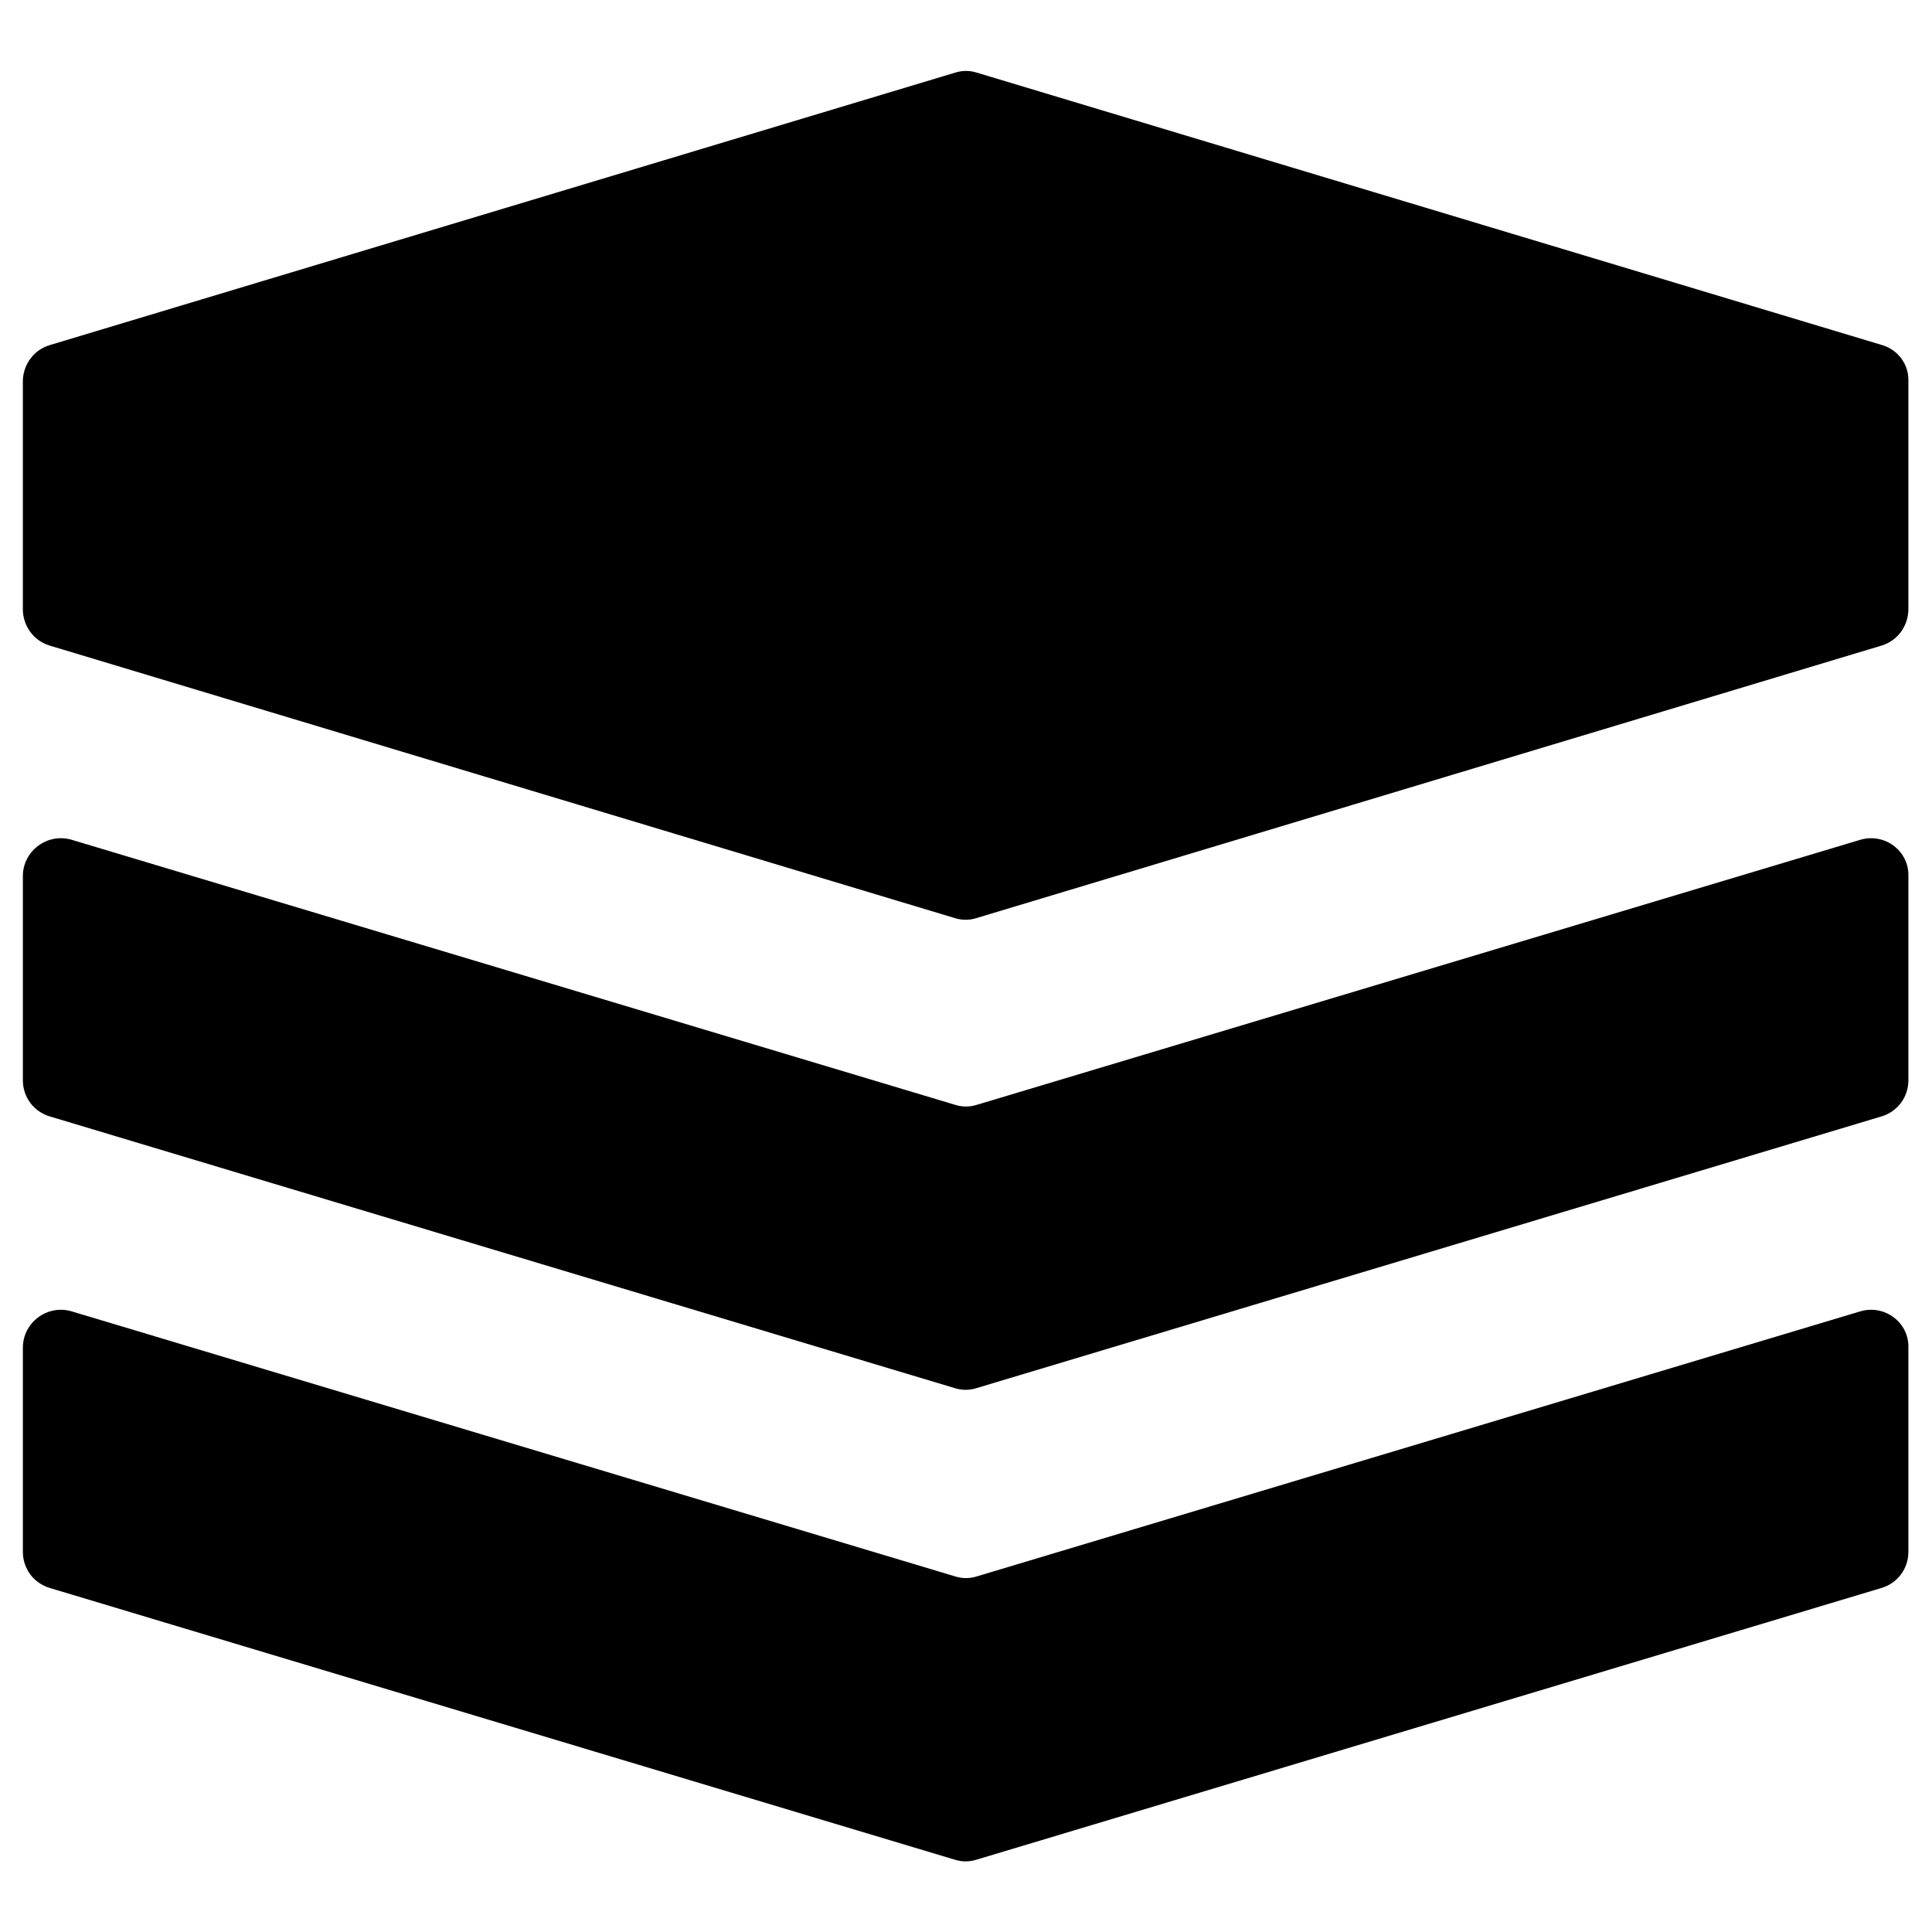 <?xml version="1.0" encoding="UTF-8"?>
<!-- Uploaded to: ICON Repo, www.svgrepo.com, Generator: ICON Repo Mixer Tools -->
<svg fill="#000000" width="800px" height="800px" version="1.1" viewBox="144 144 512 512" xmlns="http://www.w3.org/2000/svg">
 <g>
  <path d="m637.04 491.51-234.19 70.258c-1.871 0.59-3.836 0.59-5.707 0l-234.19-70.258c-6.398-1.871-12.891 2.949-12.891 9.641v54.121c0 4.43 2.856 8.266 7.086 9.543l239.9 72.027c1.871 0.59 3.836 0.59 5.707 0l239.9-72.027c4.231-1.277 7.086-5.117 7.086-9.543v-54.121c0.195-6.691-6.297-11.512-12.695-9.641z"/>
  <path d="m637.04 366.54-234.19 70.258c-1.871 0.59-3.836 0.59-5.707 0l-234.19-70.258c-6.398-1.871-12.891 2.953-12.891 9.645v54.121c0 4.43 2.856 8.266 7.086 9.543l239.9 72.027c1.871 0.59 3.836 0.59 5.707 0l239.9-72.027c4.231-1.277 7.086-5.117 7.086-9.543v-54.121c0.195-6.691-6.297-11.516-12.695-9.645z"/>
  <path d="m642.85 235.47-240-72.227c-1.871-0.59-3.836-0.59-5.707 0l-240 72.227c-4.234 1.281-7.086 5.215-7.086 9.645v60.32c0 4.43 2.856 8.363 7.086 9.645l239.9 72.227c1.871 0.59 3.836 0.59 5.707 0l239.9-72.227c4.231-1.277 7.086-5.215 7.086-9.645v-60.32c0.195-4.43-2.656-8.363-6.887-9.645z"/>
 </g>
</svg>